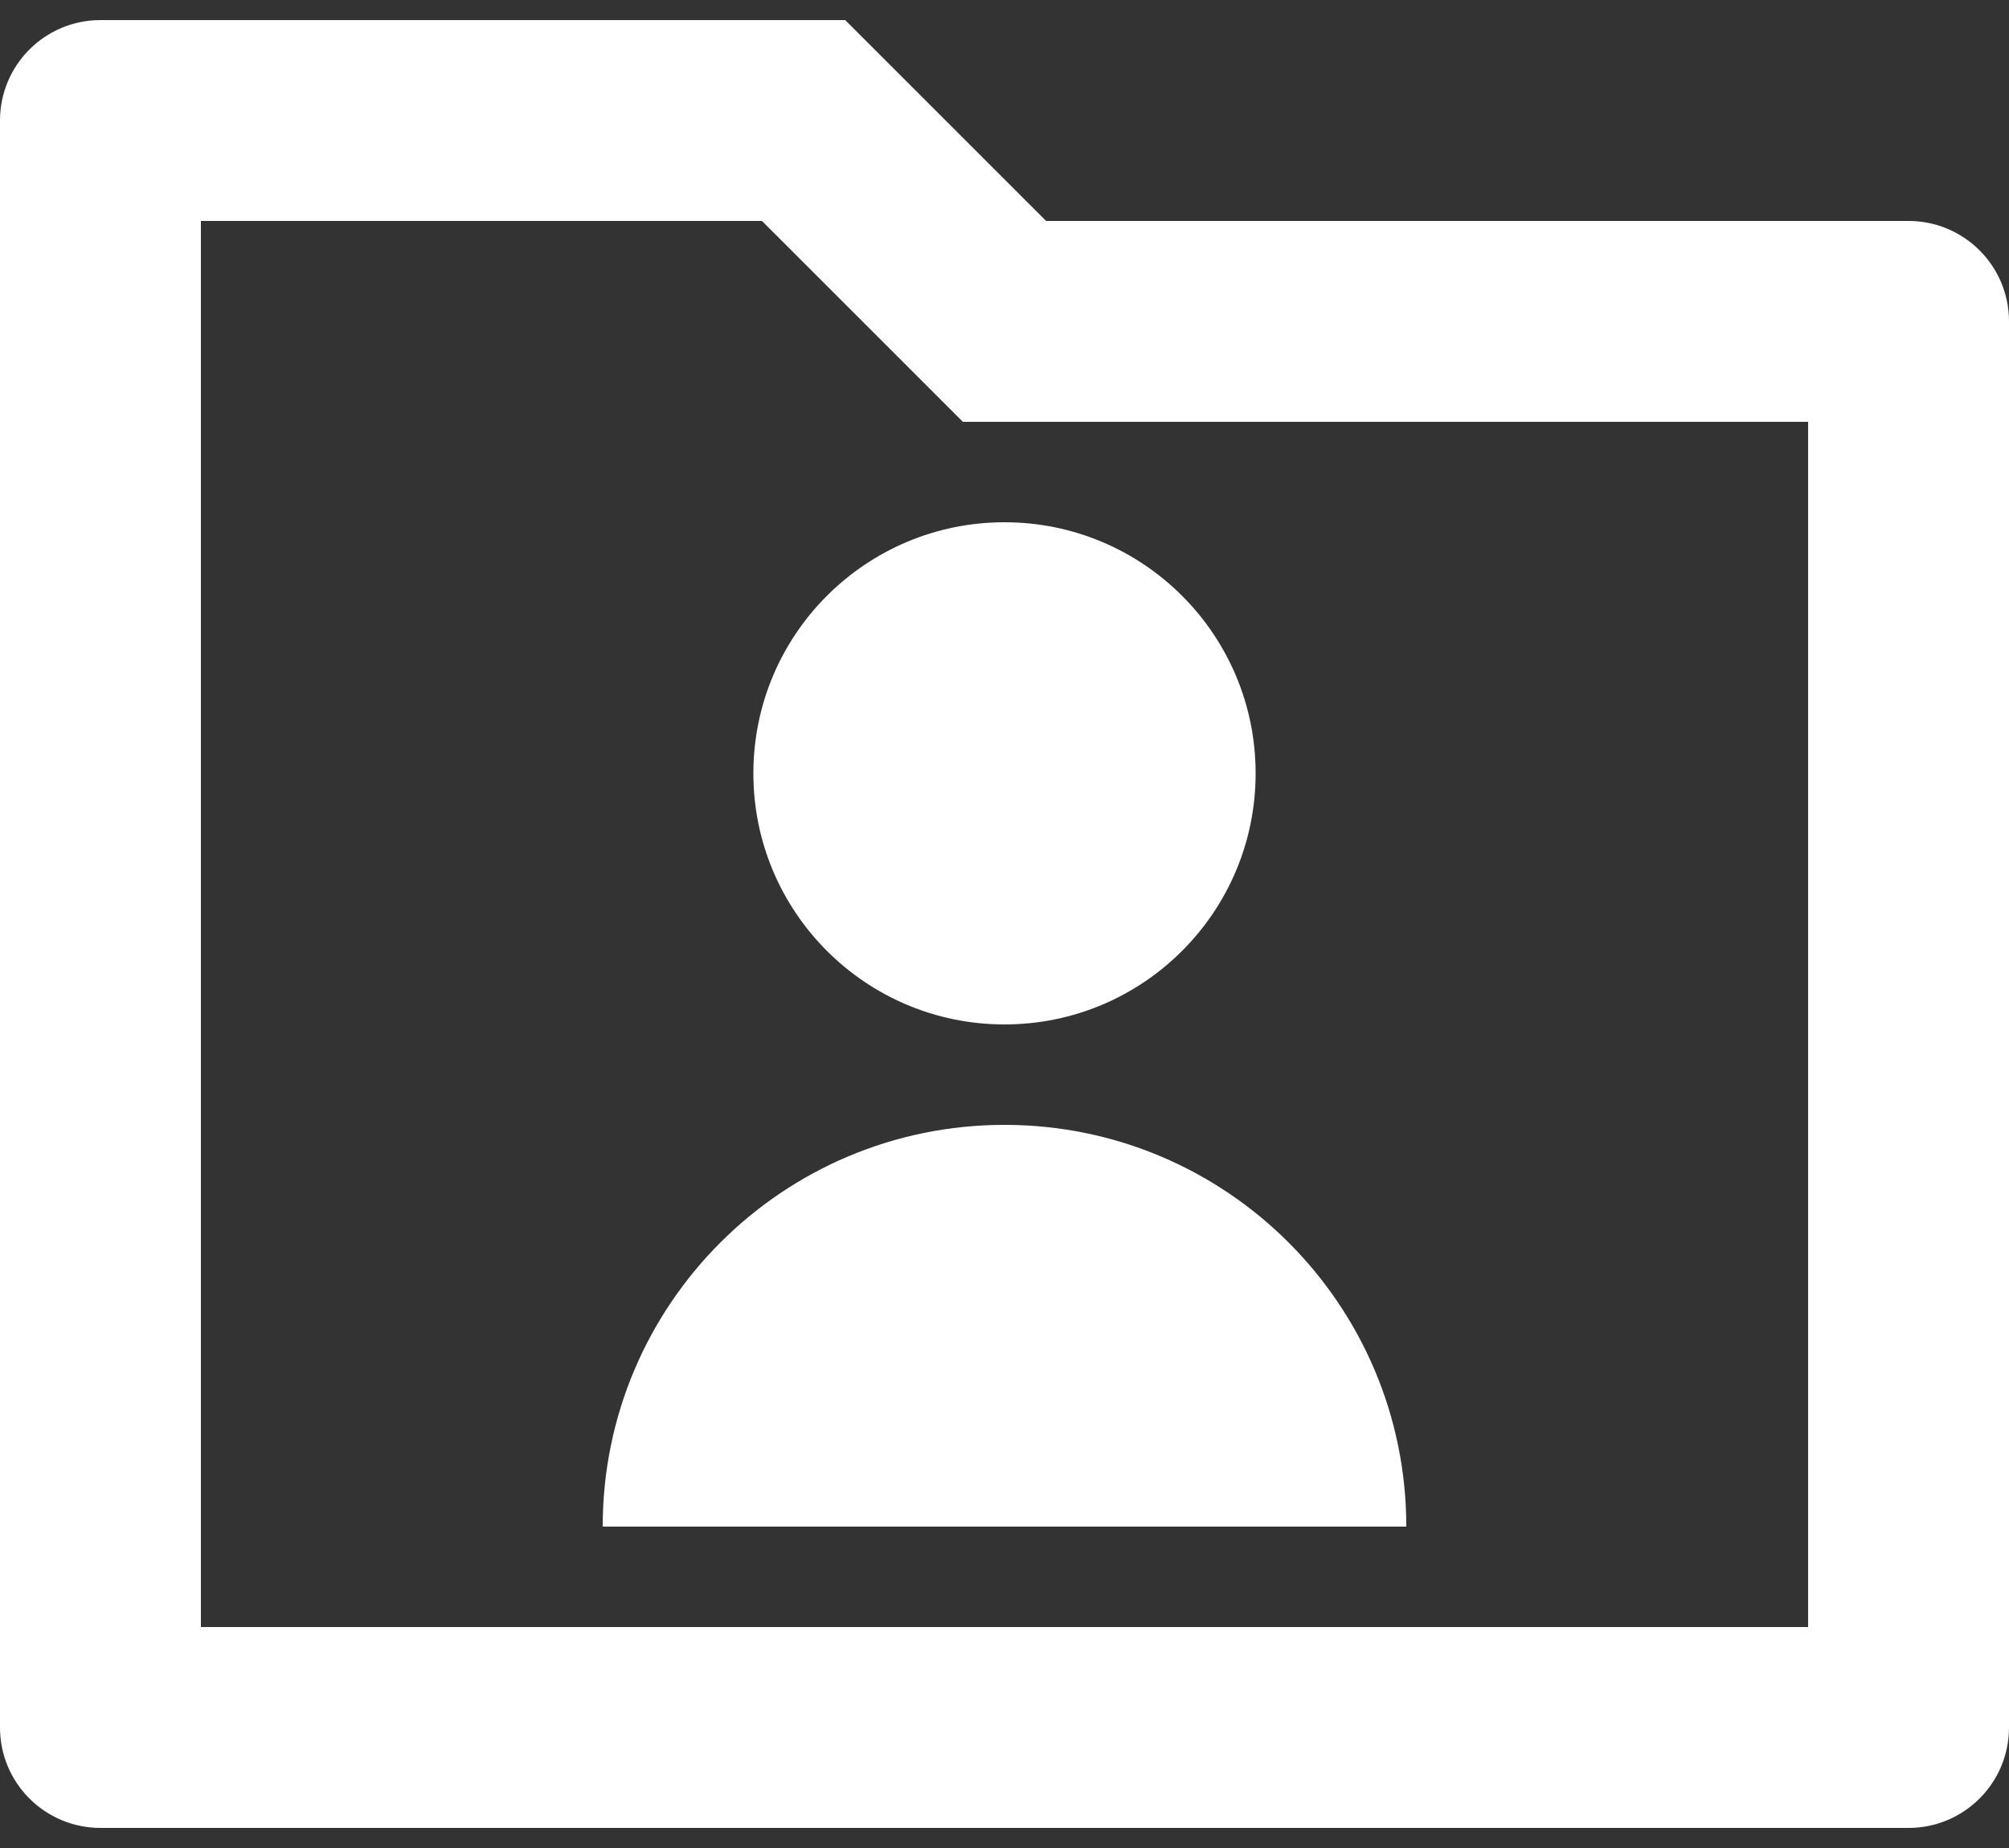 <svg width="50" height="46" viewBox="0 0 50 46" fill="none" xmlns="http://www.w3.org/2000/svg">
<rect x="0" y="0" width="50" height="46" fill="#333333" stroke="none"/>
<path d="M26.035 5.5H47.5C48.881 5.5 50 6.619 50 8V43C50 44.381 48.881 45.5 47.5 45.5H2.5C1.119 45.5 -6.10352e-05 44.381 -6.10352e-05 43V3C-6.10352e-05 1.619 1.119 0.5 2.5 0.5H21.035L26.035 5.5ZM5 5.5V40.5H45V10.5H23.964L18.964 5.5H5ZM15 38C15 32.477 19.477 28 25 28C30.523 28 35 32.477 35 38H15ZM25 25.5C21.548 25.5 18.75 22.702 18.75 19.25C18.75 15.798 21.548 13 25 13C28.452 13 31.25 15.798 31.25 19.25C31.25 22.702 28.452 25.5 25 25.5Z" fill="white"/>
</svg>
